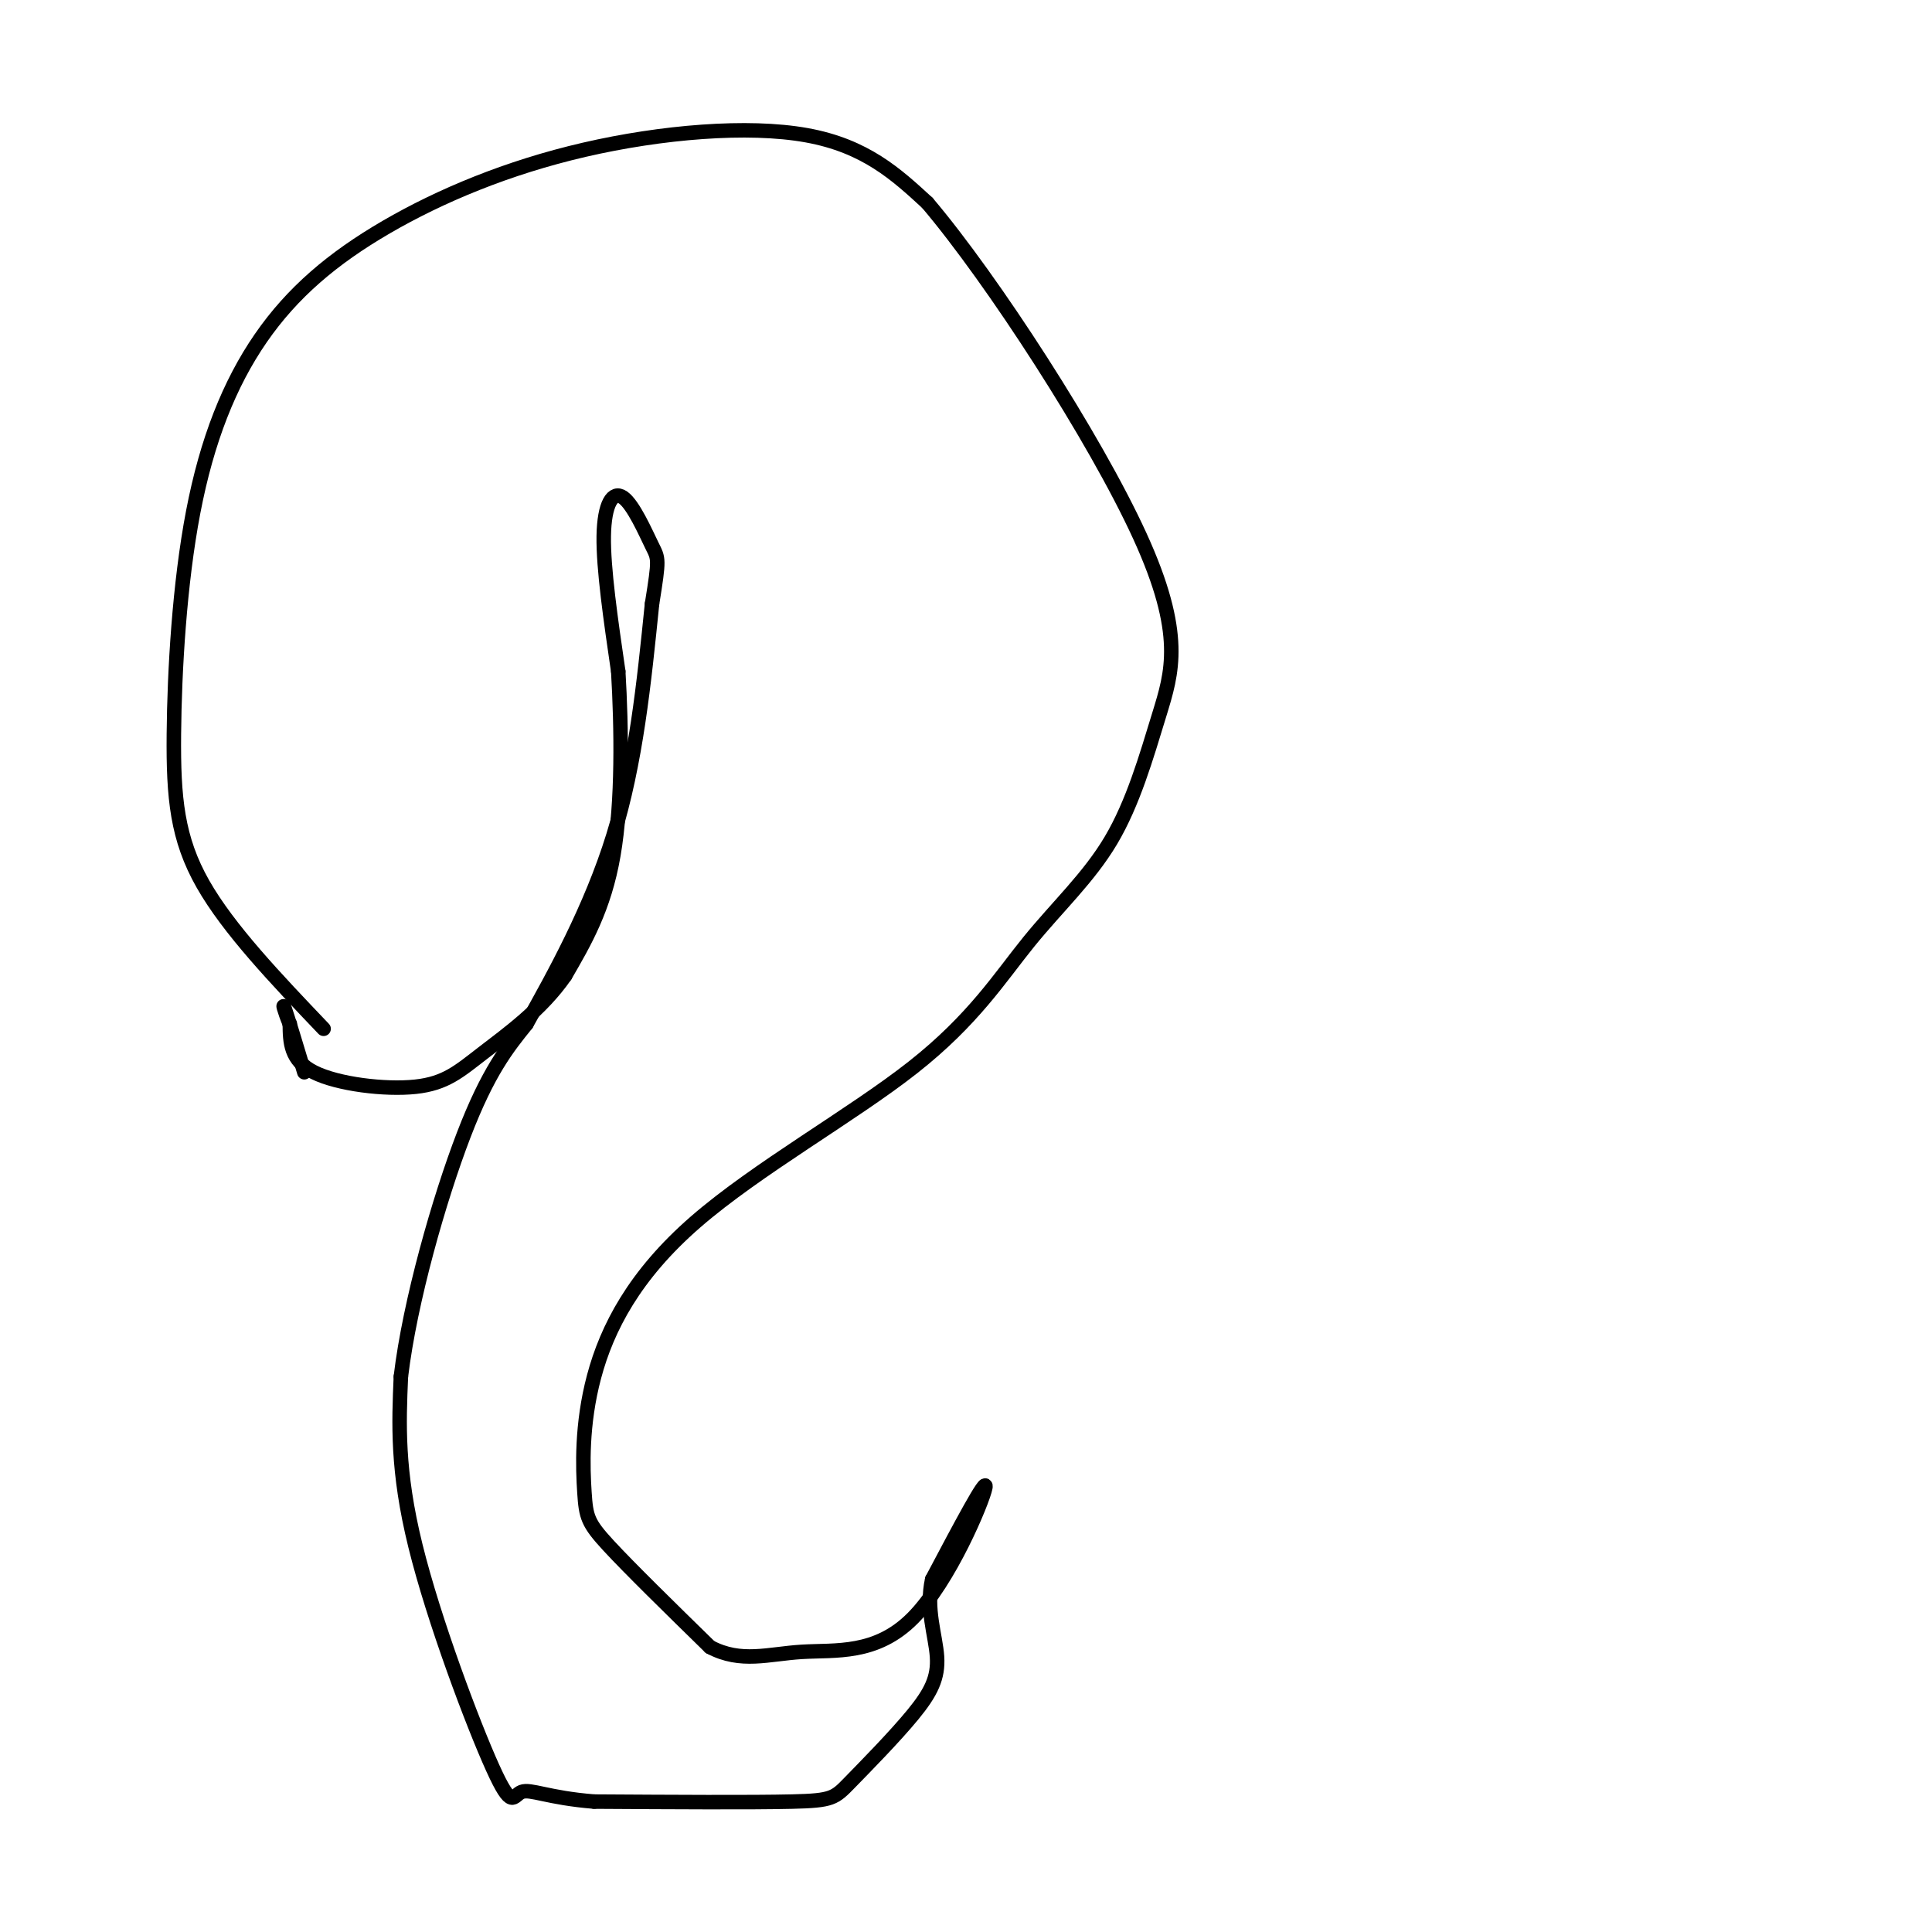 <svg viewBox='0 0 400 400' version='1.1' xmlns='http://www.w3.org/2000/svg' xmlns:xlink='http://www.w3.org/1999/xlink'><g fill='none' stroke='#000000' stroke-width='3' stroke-linecap='round' stroke-linejoin='round'><path d='M67,213c-9.840,-10.314 -19.680,-20.627 -25,-30c-5.320,-9.373 -6.119,-17.805 -6,-31c0.119,-13.195 1.155,-31.154 4,-46c2.845,-14.846 7.497,-26.580 14,-36c6.503,-9.420 14.856,-16.525 26,-23c11.144,-6.475 25.077,-12.320 41,-16c15.923,-3.680 33.835,-5.194 46,-3c12.165,2.194 18.582,8.097 25,14'/><path d='M192,42c13.486,15.902 34.703,48.659 44,69c9.297,20.341 6.676,28.268 4,37c-2.676,8.732 -5.408,18.268 -10,26c-4.592,7.732 -11.045,13.660 -17,21c-5.955,7.340 -11.410,16.093 -24,26c-12.590,9.907 -32.313,20.970 -45,32c-12.687,11.030 -18.339,22.029 -21,32c-2.661,9.971 -2.332,18.915 -2,24c0.332,5.085 0.666,6.310 5,11c4.334,4.690 12.667,12.845 21,21'/><path d='M147,341c6.432,3.408 12.013,1.429 19,1c6.987,-0.429 15.381,0.692 23,-7c7.619,-7.692 14.463,-24.198 15,-27c0.537,-2.802 -5.231,8.099 -11,19'/><path d='M193,327c-1.367,6.045 0.717,11.659 1,16c0.283,4.341 -1.233,7.411 -5,12c-3.767,4.589 -9.783,10.697 -13,14c-3.217,3.303 -3.633,3.801 -12,4c-8.367,0.199 -24.683,0.100 -41,0'/><path d='M123,373c-9.622,-0.772 -13.177,-2.702 -15,-2c-1.823,0.702 -1.914,4.035 -6,-5c-4.086,-9.035 -12.167,-30.439 -16,-46c-3.833,-15.561 -3.416,-25.281 -3,-35'/><path d='M83,285c1.844,-15.533 7.956,-36.867 13,-50c5.044,-13.133 9.022,-18.067 13,-23'/><path d='M109,212c5.667,-10.111 13.333,-23.889 18,-39c4.667,-15.111 6.333,-31.556 8,-48'/><path d='M135,125c1.528,-9.499 1.348,-9.247 0,-12c-1.348,-2.753 -3.863,-8.510 -6,-10c-2.137,-1.490 -3.896,1.289 -4,8c-0.104,6.711 1.448,17.356 3,28'/><path d='M128,139c0.689,11.689 0.911,26.911 -1,38c-1.911,11.089 -5.956,18.044 -10,25'/><path d='M117,202c-4.868,7.051 -12.037,12.179 -17,16c-4.963,3.821 -7.721,6.337 -14,7c-6.279,0.663 -16.080,-0.525 -21,-3c-4.920,-2.475 -4.960,-6.238 -5,-10'/><path d='M60,212c-1.178,-2.800 -1.622,-4.800 -1,-3c0.622,1.800 2.311,7.400 4,13'/></g>
</svg>
